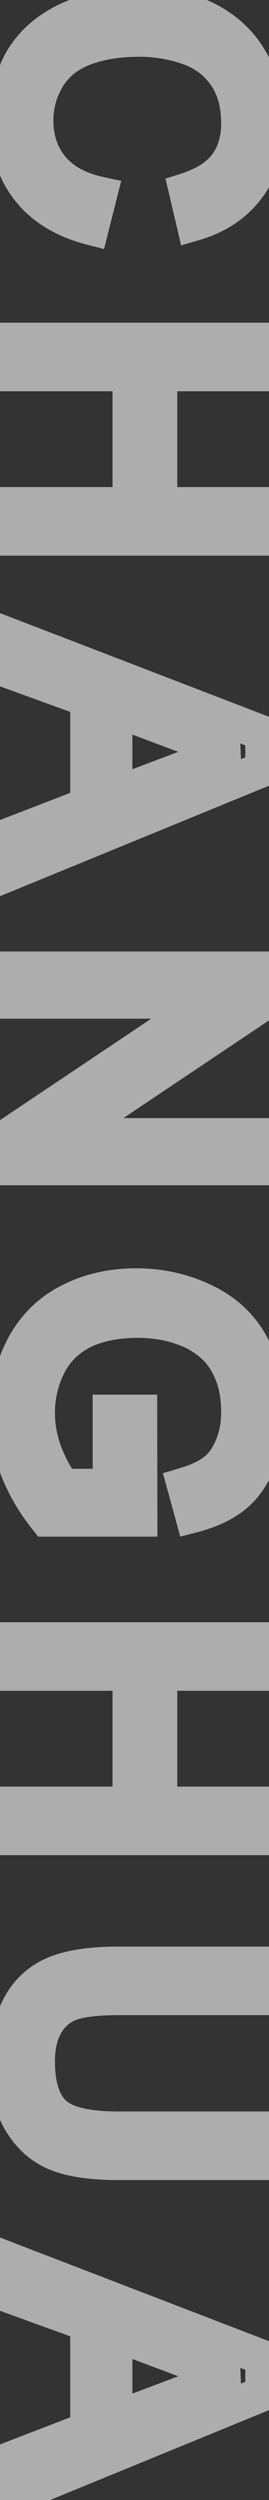 <svg width="23" height="213" viewBox="0 0 23 213" fill="none" xmlns="http://www.w3.org/2000/svg">
<rect x="0" y="0" width="23" height="213" fill="#333333" stroke="none"/>
<mask id="path-1-outside-1_26_169" maskUnits="userSpaceOnUse" x="-1" y="-2.088" width="26" height="218" fill="black">
<rect fill="white" x="-1" y="-2.088" width="26" height="218"/>
<path d="M8.529 16.549L7.812 19.391C5.478 18.795 3.695 17.721 2.465 16.168C1.244 14.625 0.634 12.735 0.634 10.499C0.634 8.185 1.103 6.3 2.04 4.845C2.987 3.399 4.354 2.296 6.142 1.534C7.929 0.782 9.848 0.406 11.898 0.406C14.135 0.406 16.083 0.831 17.743 1.681C19.413 2.54 20.678 3.756 21.537 5.328C22.406 6.91 22.841 8.648 22.841 10.543C22.841 12.691 22.294 14.498 21.2 15.963C20.106 17.428 18.568 18.448 16.586 19.024L15.927 16.227C17.489 15.729 18.627 15.006 19.34 14.059C20.053 13.111 20.409 11.92 20.409 10.484C20.409 8.834 20.014 7.452 19.223 6.339C18.432 5.235 17.367 4.459 16.029 4.01C14.701 3.561 13.329 3.336 11.913 3.336C10.087 3.336 8.49 3.6 7.123 4.127C5.766 4.664 4.75 5.494 4.076 6.617C3.402 7.74 3.065 8.956 3.065 10.265C3.065 11.856 3.524 13.204 4.442 14.308C5.36 15.411 6.723 16.158 8.529 16.549ZM1 28.994L22.475 28.994L22.475 31.836L13.656 31.836L13.656 42.998L22.475 42.998L22.475 45.84L1 45.84L1 42.998L11.122 42.998L11.122 31.836L1 31.836L1 28.994ZM1 54.227L22.475 62.475L22.475 65.536L1 74.325L1 71.088L7.504 68.583L7.504 59.603L1 57.245L1 54.227ZM9.818 60.424L9.818 67.704L15.766 65.463C17.572 64.779 19.057 64.272 20.219 63.94C18.842 63.666 17.475 63.28 16.117 62.782L9.818 60.424ZM1 82.566L22.475 82.566L22.475 85.481L5.614 96.761L22.475 96.761L22.475 99.485L1 99.485L1 96.57L17.875 85.291L1 85.291L1 82.566ZM9.423 120.324L11.942 120.324L11.957 129.421L3.988 129.421C2.875 128.024 2.035 126.584 1.469 125.1C0.912 123.615 0.634 122.092 0.634 120.529C0.634 118.42 1.083 116.501 1.981 114.772C2.89 113.054 4.198 111.755 5.907 110.876C7.616 109.997 9.525 109.558 11.635 109.558C13.725 109.558 15.673 109.992 17.48 110.861C19.296 111.74 20.643 113 21.523 114.641C22.401 116.281 22.841 118.171 22.841 120.31C22.841 121.862 22.587 123.264 22.079 124.514C21.581 125.773 20.883 126.76 19.984 127.473C19.086 128.186 17.914 128.728 16.469 129.099L15.766 126.535C16.859 126.213 17.719 125.812 18.344 125.334C18.969 124.855 19.467 124.172 19.838 123.283C20.219 122.395 20.409 121.408 20.409 120.324C20.409 119.025 20.209 117.902 19.809 116.955C19.418 116.008 18.9 115.241 18.256 114.655C17.611 114.079 16.903 113.63 16.132 113.308C14.804 112.761 13.363 112.487 11.81 112.487C9.896 112.487 8.295 112.814 7.006 113.469C5.717 114.133 4.76 115.095 4.135 116.354C3.51 117.614 3.197 118.952 3.197 120.368C3.197 121.599 3.432 122.8 3.9 123.972C4.379 125.144 4.887 126.032 5.424 126.638L9.423 126.638L9.423 120.324ZM1 139.713L22.475 139.713L22.475 142.555L13.656 142.555L13.656 153.717L22.475 153.717L22.475 156.559L1 156.559L1 153.717L11.122 153.717L11.122 142.555L1 142.555L1 139.713ZM22.475 181.396L22.475 184.238L10.067 184.238C7.909 184.238 6.195 183.994 4.926 183.506C3.656 183.018 2.621 182.134 1.82 180.854C1.029 179.585 0.634 177.915 0.634 175.845C0.634 173.833 0.98 172.187 1.674 170.908C2.367 169.629 3.368 168.716 4.677 168.169C5.995 167.622 7.792 167.349 10.067 167.349L22.475 167.349L22.475 170.19L10.082 170.19C8.217 170.19 6.84 170.361 5.951 170.703C5.072 171.055 4.394 171.65 3.915 172.49C3.437 173.34 3.197 174.375 3.197 175.596C3.197 177.686 3.671 179.175 4.618 180.063C5.565 180.952 7.387 181.396 10.082 181.396L22.475 181.396ZM1 192.626L22.475 200.873L22.475 203.935L1 212.724L1 209.486L7.504 206.981L7.504 198.002L1 195.644L1 192.626ZM9.818 198.822L9.818 206.103L15.766 203.861C17.572 203.178 19.057 202.67 20.219 202.338C18.842 202.064 17.475 201.679 16.117 201.181L9.818 198.822Z"/>
</mask>
<path d="M8.529 16.549L9.984 16.916L10.364 15.411L8.846 15.083L8.529 16.549ZM7.812 19.391L7.441 20.844L8.898 21.216L9.266 19.758L7.812 19.391ZM2.465 16.168L1.288 17.099L1.289 17.1L2.465 16.168ZM2.04 4.845L0.785 4.022L0.779 4.032L2.04 4.845ZM6.142 1.534L5.56 0.152L5.553 0.154L6.142 1.534ZM17.743 1.681L18.43 0.347L18.427 0.345L17.743 1.681ZM21.537 5.328L20.221 6.048L20.222 6.05L21.537 5.328ZM16.586 19.024L15.126 19.368L15.488 20.906L17.005 20.465L16.586 19.024ZM15.927 16.227L15.471 14.797L14.148 15.219L14.467 16.57L15.927 16.227ZM19.223 6.339L20.445 5.47L20.442 5.465L19.223 6.339ZM16.029 4.01L15.549 5.431L15.552 5.432L16.029 4.01ZM7.123 4.127L6.583 2.727L6.571 2.732L7.123 4.127ZM7.075 16.181L6.357 19.023L9.266 19.758L9.984 16.916L7.075 16.181ZM8.182 17.937C6.096 17.405 4.626 16.48 3.64 15.236L1.289 17.1C2.765 18.961 4.859 20.185 7.441 20.844L8.182 17.937ZM3.641 15.237C2.658 13.995 2.134 12.446 2.134 10.499L-0.866 10.499C-0.866 13.025 -0.17 15.255 1.288 17.099L3.641 15.237ZM2.134 10.499C2.134 8.378 2.564 6.801 3.301 5.657L0.779 4.032C-0.359 5.799 -0.866 7.991 -0.866 10.499L2.134 10.499ZM3.295 5.667C4.06 4.499 5.18 3.575 6.73 2.914L5.553 0.154C3.529 1.017 1.915 2.3 0.785 4.022L3.295 5.667ZM6.723 2.917C8.316 2.247 10.036 1.906 11.898 1.906L11.898 -1.094C9.66 -1.094 7.542 -0.682 5.56 0.152L6.723 2.917ZM11.898 1.906C13.944 1.906 15.649 2.294 17.06 3.016L18.427 0.345C16.517 -0.632 14.325 -1.094 11.898 -1.094L11.898 1.906ZM17.057 3.014C18.474 3.744 19.512 4.751 20.221 6.048L22.853 4.609C21.843 2.76 20.352 1.337 18.43 0.347L17.057 3.014ZM20.222 6.05C20.964 7.4 21.341 8.888 21.341 10.543L24.341 10.543C24.341 8.409 23.849 6.42 22.852 4.606L20.222 6.05ZM21.341 10.543C21.341 12.427 20.866 13.903 19.998 15.066L22.402 16.86C23.722 15.093 24.341 12.956 24.341 10.543L21.341 10.543ZM19.998 15.066C19.125 16.236 17.879 17.087 16.167 17.584L17.005 20.465C19.258 19.81 21.088 18.62 22.402 16.86L19.998 15.066ZM18.046 18.68L17.387 15.883L14.467 16.57L15.126 19.368L18.046 18.68ZM16.382 17.656C18.131 17.099 19.579 16.235 20.538 14.961L18.141 13.157C17.675 13.776 16.848 14.359 15.471 14.797L16.382 17.656ZM20.538 14.961C21.485 13.702 21.909 12.175 21.909 10.484L18.909 10.484C18.909 11.665 18.62 12.521 18.141 13.157L20.538 14.961ZM21.909 10.484C21.909 8.589 21.452 6.886 20.445 5.47L18 7.208C18.576 8.018 18.909 9.079 18.909 10.484L21.909 10.484ZM20.442 5.465C19.46 4.095 18.131 3.133 16.507 2.588L15.552 5.432C16.604 5.785 17.404 6.376 18.003 7.213L20.442 5.465ZM16.51 2.589C15.025 2.087 13.491 1.836 11.913 1.836L11.913 4.836C13.167 4.836 14.377 5.034 15.549 5.431L16.51 2.589ZM11.913 1.836C9.946 1.836 8.159 2.12 6.583 2.727L7.663 5.526C8.821 5.08 10.228 4.836 11.913 4.836L11.913 1.836ZM6.571 2.732C4.944 3.376 3.653 4.407 2.79 5.845L5.362 7.389C5.847 6.581 6.587 5.952 7.675 5.522L6.571 2.732ZM2.79 5.845C1.976 7.201 1.565 8.684 1.565 10.265L4.565 10.265C4.565 9.228 4.828 8.279 5.362 7.389L2.79 5.845ZM1.565 10.265C1.565 12.166 2.122 13.864 3.289 15.267L5.596 13.348C4.926 12.544 4.565 11.547 4.565 10.265L1.565 10.265ZM3.289 15.267C4.476 16.694 6.173 17.574 8.212 18.015L8.846 15.083C7.272 14.742 6.244 14.128 5.596 13.348L3.289 15.267ZM1 28.994L1 27.494L-0.5 27.494L-0.5 28.994L1 28.994ZM22.475 28.994L23.975 28.994L23.975 27.494L22.475 27.494L22.475 28.994ZM22.475 31.836L22.475 33.336L23.975 33.336L23.975 31.836L22.475 31.836ZM13.656 31.836L13.656 30.336L12.156 30.336L12.156 31.836L13.656 31.836ZM13.656 42.998L12.156 42.998L12.156 44.498L13.656 44.498L13.656 42.998ZM22.475 42.998L23.975 42.998L23.975 41.498L22.475 41.498L22.475 42.998ZM22.475 45.84L22.475 47.34L23.975 47.34L23.975 45.84L22.475 45.84ZM1 45.84L-0.5 45.84L-0.5 47.34L1 47.34L1 45.84ZM1 42.998L1 41.498L-0.5 41.498L-0.5 42.998L1 42.998ZM11.122 42.998L11.122 44.498L12.622 44.498L12.622 42.998L11.122 42.998ZM11.122 31.836L12.622 31.836L12.622 30.336L11.122 30.336L11.122 31.836ZM1 31.836L-0.5 31.836L-0.5 33.336L1 33.336L1 31.836ZM1 30.494L22.475 30.494L22.475 27.494L1 27.494L1 30.494ZM20.975 28.994L20.975 31.836L23.975 31.836L23.975 28.994L20.975 28.994ZM22.475 30.336L13.656 30.336L13.656 33.336L22.475 33.336L22.475 30.336ZM12.156 31.836L12.156 42.998L15.156 42.998L15.156 31.836L12.156 31.836ZM13.656 44.498L22.475 44.498L22.475 41.498L13.656 41.498L13.656 44.498ZM20.975 42.998L20.975 45.84L23.975 45.84L23.975 42.998L20.975 42.998ZM22.475 44.34L1 44.34L1 47.34L22.475 47.34L22.475 44.34ZM2.5 45.84L2.5 42.998L-0.5 42.998L-0.5 45.84L2.5 45.84ZM1 44.498L11.122 44.498L11.122 41.498L1 41.498L1 44.498ZM12.622 42.998L12.622 31.836L9.622 31.836L9.622 42.998L12.622 42.998ZM11.122 30.336L1 30.336L1 33.336L11.122 33.336L11.122 30.336ZM2.5 31.836L2.5 28.994L-0.5 28.994L-0.5 31.836L2.5 31.836ZM1 54.227L1.538 52.827L-0.5 52.045L-0.5 54.227L1 54.227ZM22.475 62.475L23.975 62.475L23.975 61.444L23.012 61.074L22.475 62.475ZM22.475 65.536L23.043 66.924L23.975 66.543L23.975 65.536L22.475 65.536ZM1 74.325L-0.5 74.325L-0.5 76.56L1.568 75.713L1 74.325ZM1 71.088L0.461 69.688L-0.5 70.058L-0.5 71.088L1 71.088ZM7.504 68.583L8.043 69.983L9.004 69.613L9.004 68.583L7.504 68.583ZM7.504 59.603L9.004 59.603L9.004 58.552L8.015 58.193L7.504 59.603ZM1 57.245L-0.5 57.245L-0.5 58.297L0.489 58.655L1 57.245ZM9.818 60.424L10.344 59.019L8.318 58.261L8.318 60.424L9.818 60.424ZM9.818 67.704L8.318 67.704L8.318 69.872L10.347 69.108L9.818 67.704ZM15.766 65.463L16.295 66.867L16.297 66.866L15.766 65.463ZM20.219 63.94L20.631 65.382L20.511 62.468L20.219 63.94ZM16.117 62.782L15.591 64.187L15.601 64.19L16.117 62.782ZM0.462 55.628L21.937 63.875L23.012 61.074L1.538 52.827L0.462 55.628ZM20.975 62.475L20.975 65.536L23.975 65.536L23.975 62.475L20.975 62.475ZM21.906 64.148L0.432 72.937L1.568 75.713L23.043 66.924L21.906 64.148ZM2.5 74.325L2.5 71.088L-0.5 71.088L-0.5 74.325L2.5 74.325ZM1.539 72.488L8.043 69.983L6.965 67.183L0.461 69.688L1.539 72.488ZM9.004 68.583L9.004 59.603L6.004 59.603L6.004 68.583L9.004 68.583ZM8.015 58.193L1.511 55.835L0.489 58.655L6.993 61.014L8.015 58.193ZM2.5 57.245L2.5 54.227L-0.5 54.227L-0.5 57.245L2.5 57.245ZM8.318 60.424L8.318 67.704L11.318 67.704L11.318 60.424L8.318 60.424ZM10.347 69.108L16.295 66.867L15.237 64.059L9.289 66.3L10.347 69.108ZM16.297 66.866C18.084 66.189 19.525 65.698 20.631 65.382L19.807 62.497C18.588 62.845 17.06 63.369 15.235 64.06L16.297 66.866ZM20.511 62.468C19.213 62.21 17.92 61.846 16.634 61.374L15.601 64.19C17.029 64.715 18.471 65.122 19.927 65.411L20.511 62.468ZM16.643 61.377L10.344 59.019L9.292 61.829L15.591 64.187L16.643 61.377ZM1 82.566L1 81.066L-0.5 81.066L-0.5 82.566L1 82.566ZM22.475 82.566L23.975 82.566L23.975 81.066L22.475 81.066L22.475 82.566ZM22.475 85.481L23.309 86.728L23.975 86.283L23.975 85.481L22.475 85.481ZM5.614 96.761L4.78 95.514L0.674 98.261L5.614 98.261L5.614 96.761ZM22.475 96.761L23.975 96.761L23.975 95.261L22.475 95.261L22.475 96.761ZM22.475 99.485L22.475 100.985L23.975 100.985L23.975 99.485L22.475 99.485ZM1 99.485L-0.5 99.485L-0.5 100.985L1 100.985L1 99.485ZM1 96.57L0.166 95.323L-0.5 95.769L-0.5 96.57L1 96.57ZM17.875 85.291L18.709 86.538L22.819 83.791L17.875 83.791L17.875 85.291ZM1 85.291L-0.5 85.291L-0.5 86.791L1 86.791L1 85.291ZM1 84.066L22.475 84.066L22.475 81.066L1 81.066L1 84.066ZM20.975 82.566L20.975 85.481L23.975 85.481L23.975 82.566L20.975 82.566ZM21.641 84.235L4.78 95.514L6.448 98.007L23.309 86.728L21.641 84.235ZM5.614 98.261L22.475 98.261L22.475 95.261L5.614 95.261L5.614 98.261ZM20.975 96.761L20.975 99.485L23.975 99.485L23.975 96.761L20.975 96.761ZM22.475 97.985L1 97.985L1 100.985L22.475 100.985L22.475 97.985ZM2.5 99.485L2.5 96.57L-0.5 96.57L-0.5 99.485L2.5 99.485ZM1.834 97.817L18.709 86.538L17.041 84.044L0.166 95.323L1.834 97.817ZM17.875 83.791L1 83.791L1 86.791L17.875 86.791L17.875 83.791ZM2.5 85.291L2.5 82.566L-0.5 82.566L-0.5 85.291L2.5 85.291ZM9.423 120.324L9.423 118.824L7.923 118.824L7.923 120.324L9.423 120.324ZM11.942 120.324L13.442 120.322L13.44 118.824L11.942 118.824L11.942 120.324ZM11.957 129.421L11.957 130.921L13.459 130.921L13.457 129.418L11.957 129.421ZM3.988 129.421L2.815 130.356L3.266 130.921L3.988 130.921L3.988 129.421ZM1.469 125.1L0.064 125.626L0.067 125.634L1.469 125.1ZM1.981 114.772L0.655 114.072L0.65 114.081L1.981 114.772ZM17.48 110.861L18.133 109.511L18.13 109.51L17.48 110.861ZM22.079 124.514L20.689 123.949L20.684 123.962L22.079 124.514ZM16.469 129.099L15.022 129.495L15.412 130.918L16.842 130.552L16.469 129.099ZM15.766 126.535L15.342 125.096L13.93 125.512L14.319 126.932L15.766 126.535ZM19.838 123.283L18.459 122.692L18.454 122.705L19.838 123.283ZM19.809 116.955L18.422 117.527L18.427 117.539L19.809 116.955ZM18.256 114.655L19.265 113.545L19.256 113.537L18.256 114.655ZM16.132 113.308L16.71 111.923L16.703 111.921L16.132 113.308ZM7.006 113.469L6.327 112.131L6.319 112.135L7.006 113.469ZM3.9 123.972L2.508 124.529L2.512 124.539L3.9 123.972ZM5.424 126.638L4.302 127.633L4.749 128.138L5.424 128.138L5.424 126.638ZM9.423 126.638L9.423 128.138L10.923 128.138L10.923 126.638L9.423 126.638ZM9.423 121.824L11.942 121.824L11.942 118.824L9.423 118.824L9.423 121.824ZM10.442 120.327L10.457 129.423L13.457 129.418L13.442 120.322L10.442 120.327ZM11.957 127.921L3.988 127.921L3.988 130.921L11.957 130.921L11.957 127.921ZM5.161 128.486C4.132 127.195 3.375 125.888 2.87 124.565L0.067 125.634C0.695 127.28 1.618 128.853 2.815 130.356L5.161 128.486ZM2.873 124.573C2.379 123.254 2.134 121.909 2.134 120.529L-0.866 120.529C-0.866 122.274 -0.555 123.976 0.064 125.626L2.873 124.573ZM2.134 120.529C2.134 118.64 2.534 116.962 3.312 115.464L0.65 114.081C-0.368 116.04 -0.866 118.199 -0.866 120.529L2.134 120.529ZM3.308 115.473C4.074 114.023 5.161 112.947 6.593 112.21L5.221 109.542C3.236 110.563 1.705 112.085 0.655 114.072L3.308 115.473ZM6.593 112.21C8.07 111.45 9.74 111.058 11.635 111.058L11.635 108.058C9.31 108.058 7.163 108.544 5.221 109.542L6.593 112.21ZM11.635 111.058C13.509 111.058 15.234 111.446 16.829 112.213L18.13 109.51C16.112 108.539 13.94 108.058 11.635 108.058L11.635 111.058ZM16.826 112.212C18.383 112.965 19.484 114.011 20.2 115.349L22.845 113.932C21.803 111.989 20.209 110.516 18.133 109.511L16.826 112.212ZM20.2 115.349C20.946 116.741 21.341 118.381 21.341 120.31L24.341 120.31C24.341 117.961 23.857 115.821 22.845 113.932L20.2 115.349ZM21.341 120.31C21.341 121.698 21.114 122.903 20.689 123.949L23.469 125.078C24.06 123.624 24.341 122.027 24.341 120.31L21.341 120.31ZM20.684 123.962C20.265 125.022 19.71 125.776 19.052 126.298L20.917 128.648C22.056 127.744 22.897 126.525 23.474 125.065L20.684 123.962ZM19.052 126.298C18.36 126.847 17.396 127.312 16.096 127.646L16.842 130.552C18.432 130.143 19.812 129.524 20.917 128.648L19.052 126.298ZM17.915 128.702L17.212 126.138L14.319 126.932L15.022 129.495L17.915 128.702ZM16.19 127.974C17.387 127.621 18.435 127.154 19.256 126.525L17.432 124.143C17.003 124.472 16.331 124.805 15.342 125.096L16.19 127.974ZM19.256 126.525C20.131 125.855 20.772 124.938 21.222 123.861L18.454 122.705C18.161 123.406 17.807 123.856 17.432 124.143L19.256 126.525ZM21.217 123.874C21.687 122.777 21.909 121.587 21.909 120.324L18.909 120.324C18.909 121.23 18.751 122.012 18.459 122.692L21.217 123.874ZM21.909 120.324C21.909 118.876 21.686 117.545 21.19 116.371L18.427 117.539C18.732 118.26 18.909 119.175 18.909 120.324L21.909 120.324ZM21.195 116.383C20.735 115.267 20.1 114.305 19.265 113.545L17.247 115.765C17.701 116.178 18.101 116.749 18.422 117.527L21.195 116.383ZM19.256 113.537C18.491 112.853 17.641 112.312 16.71 111.924L15.554 114.692C16.166 114.947 16.732 115.305 17.256 115.774L19.256 113.537ZM16.703 111.921C15.179 111.293 13.543 110.987 11.81 110.987L11.81 113.987C13.183 113.987 14.428 114.228 15.561 114.695L16.703 111.921ZM11.81 110.987C9.734 110.987 7.883 111.341 6.327 112.131L7.685 114.806C8.707 114.288 10.059 113.987 11.81 113.987L11.81 110.987ZM6.319 112.135C4.755 112.941 3.563 114.132 2.791 115.688L5.478 117.021C5.957 116.057 6.679 115.325 7.693 114.802L6.319 112.135ZM2.791 115.688C2.063 117.156 1.697 118.723 1.697 120.368L4.697 120.368C4.697 119.182 4.957 118.072 5.478 117.021L2.791 115.688ZM1.697 120.368C1.697 121.794 1.97 123.184 2.508 124.529L5.293 123.415C4.893 122.415 4.697 121.403 4.697 120.368L1.697 120.368ZM2.512 124.539C3.022 125.789 3.607 126.85 4.302 127.633L6.546 125.642C6.166 125.214 5.735 124.498 5.289 123.405L2.512 124.539ZM5.424 128.138L9.423 128.138L9.423 125.138L5.424 125.138L5.424 128.138ZM10.923 126.638L10.923 120.324L7.923 120.324L7.923 126.638L10.923 126.638ZM1 139.713L1 138.213L-0.5 138.213L-0.5 139.713L1 139.713ZM22.475 139.713L23.975 139.713L23.975 138.213L22.475 138.213L22.475 139.713ZM22.475 142.555L22.475 144.055L23.975 144.055L23.975 142.555L22.475 142.555ZM13.656 142.555L13.656 141.055L12.156 141.055L12.156 142.555L13.656 142.555ZM13.656 153.717L12.156 153.717L12.156 155.217L13.656 155.217L13.656 153.717ZM22.475 153.717L23.975 153.717L23.975 152.217L22.475 152.217L22.475 153.717ZM22.475 156.559L22.475 158.059L23.975 158.059L23.975 156.559L22.475 156.559ZM1 156.559L-0.5 156.559L-0.5 158.059L1 158.059L1 156.559ZM1 153.717L1 152.217L-0.5 152.217L-0.5 153.717L1 153.717ZM11.122 153.717L11.122 155.217L12.622 155.217L12.622 153.717L11.122 153.717ZM11.122 142.555L12.622 142.555L12.622 141.055L11.122 141.055L11.122 142.555ZM1 142.555L-0.5 142.555L-0.5 144.055L1 144.055L1 142.555ZM1 141.213L22.475 141.213L22.475 138.213L1 138.213L1 141.213ZM20.975 139.713L20.975 142.555L23.975 142.555L23.975 139.713L20.975 139.713ZM22.475 141.055L13.656 141.055L13.656 144.055L22.475 144.055L22.475 141.055ZM12.156 142.555L12.156 153.717L15.156 153.717L15.156 142.555L12.156 142.555ZM13.656 155.217L22.475 155.217L22.475 152.217L13.656 152.217L13.656 155.217ZM20.975 153.717L20.975 156.559L23.975 156.559L23.975 153.717L20.975 153.717ZM22.475 155.059L1 155.059L1 158.059L22.475 158.059L22.475 155.059ZM2.5 156.559L2.5 153.717L-0.5 153.717L-0.5 156.559L2.5 156.559ZM1 155.217L11.122 155.217L11.122 152.217L1 152.217L1 155.217ZM12.622 153.717L12.622 142.555L9.622 142.555L9.622 153.717L12.622 153.717ZM11.122 141.055L1 141.055L1 144.055L11.122 144.055L11.122 141.055ZM2.5 142.555L2.5 139.713L-0.5 139.713L-0.5 142.555L2.5 142.555ZM22.475 181.396L23.975 181.396L23.975 179.896L22.475 179.896L22.475 181.396ZM22.475 184.238L22.475 185.738L23.975 185.738L23.975 184.238L22.475 184.238ZM1.82 180.854L0.547 181.648L0.549 181.65L1.82 180.854ZM4.677 168.169L4.102 166.783L4.098 166.785L4.677 168.169ZM22.475 167.349L23.975 167.349L23.975 165.849L22.475 165.849L22.475 167.349ZM22.475 170.19L22.475 171.69L23.975 171.69L23.975 170.19L22.475 170.19ZM5.951 170.703L5.413 169.303L5.403 169.307L5.394 169.31L5.951 170.703ZM3.915 172.49L2.612 171.748L2.608 171.754L3.915 172.49ZM4.618 180.063L5.644 178.97L4.618 180.063ZM20.975 181.396L20.975 184.238L23.975 184.238L23.975 181.396L20.975 181.396ZM22.475 182.738L10.067 182.738L10.067 185.738L22.475 185.738L22.475 182.738ZM10.067 182.738C7.998 182.738 6.491 182.501 5.464 182.106L4.387 184.906C5.899 185.487 7.82 185.738 10.067 185.738L10.067 182.738ZM5.464 182.106C4.531 181.747 3.74 181.094 3.092 180.059L0.549 181.65C1.502 183.173 2.781 184.288 4.387 184.906L5.464 182.106ZM3.093 180.061C2.497 179.104 2.134 177.738 2.134 175.845L-0.866 175.845C-0.866 178.092 -0.439 180.065 0.547 181.648L3.093 180.061ZM2.134 175.845C2.134 173.992 2.455 172.615 2.993 171.623L0.355 170.193C-0.494 171.76 -0.866 173.674 -0.866 175.845L2.134 175.845ZM2.993 171.623C3.527 170.636 4.271 169.964 5.255 169.553L4.098 166.785C2.465 167.468 1.207 168.622 0.355 170.193L2.993 171.623ZM5.251 169.554C6.312 169.115 7.886 168.849 10.067 168.849L10.067 165.849C7.698 165.849 5.679 166.129 4.102 166.783L5.251 169.554ZM10.067 168.849L22.475 168.849L22.475 165.849L10.067 165.849L10.067 168.849ZM20.975 167.349L20.975 170.19L23.975 170.19L23.975 167.349L20.975 167.349ZM22.475 168.69L10.082 168.69L10.082 171.69L22.475 171.69L22.475 168.69ZM10.082 168.69C8.175 168.69 6.569 168.858 5.413 169.303L6.49 172.103C7.111 171.864 8.259 171.69 10.082 171.69L10.082 168.69ZM5.394 169.31C4.193 169.791 3.254 170.62 2.612 171.748L5.218 173.233C5.533 172.681 5.952 172.318 6.508 172.096L5.394 169.31ZM2.608 171.754C1.975 172.878 1.697 174.181 1.697 175.596L4.697 175.596C4.697 174.569 4.898 173.801 5.222 173.226L2.608 171.754ZM1.697 175.596C1.697 177.855 2.201 179.853 3.592 181.157L5.644 178.97C5.141 178.497 4.697 177.516 4.697 175.596L1.697 175.596ZM3.592 181.157C4.319 181.84 5.282 182.263 6.339 182.52C7.405 182.78 8.662 182.896 10.082 182.896L10.082 179.896C8.807 179.896 7.806 179.79 7.05 179.606C6.286 179.42 5.864 179.176 5.644 178.97L3.592 181.157ZM10.082 182.896L22.475 182.896L22.475 179.896L10.082 179.896L10.082 182.896ZM1 192.626L1.538 191.226L-0.5 190.443L-0.5 192.626L1 192.626ZM22.475 200.873L23.975 200.873L23.975 199.842L23.012 199.473L22.475 200.873ZM22.475 203.935L23.043 205.323L23.975 204.941L23.975 203.935L22.475 203.935ZM1 212.724L-0.5 212.724L-0.5 214.958L1.568 214.112L1 212.724ZM1 209.486L0.461 208.087L-0.5 208.457L-0.5 209.486L1 209.486ZM7.504 206.981L8.043 208.381L9.004 208.011L9.004 206.981L7.504 206.981ZM7.504 198.002L9.004 198.002L9.004 196.95L8.015 196.592L7.504 198.002ZM1 195.644L-0.5 195.644L-0.5 196.695L0.489 197.054L1 195.644ZM9.818 198.822L10.344 197.418L8.318 196.659L8.318 198.822L9.818 198.822ZM9.818 206.103L8.318 206.103L8.318 208.271L10.347 207.506L9.818 206.103ZM15.766 203.861L16.295 205.265L16.297 205.264L15.766 203.861ZM20.219 202.338L20.631 203.78L20.511 200.867L20.219 202.338ZM16.117 201.181L15.591 202.585L15.601 202.589L16.117 201.181ZM0.462 194.026L21.937 202.273L23.012 199.473L1.538 191.226L0.462 194.026ZM20.975 200.873L20.975 203.935L23.975 203.935L23.975 200.873L20.975 200.873ZM21.906 202.546L0.432 211.335L1.568 214.112L23.043 205.323L21.906 202.546ZM2.5 212.724L2.5 209.486L-0.5 209.486L-0.5 212.724L2.5 212.724ZM1.539 210.886L8.043 208.381L6.965 205.582L0.461 208.087L1.539 210.886ZM9.004 206.981L9.004 198.002L6.004 198.002L6.004 206.981L9.004 206.981ZM8.015 196.592L1.511 194.233L0.489 197.054L6.993 199.412L8.015 196.592ZM2.5 195.644L2.5 192.626L-0.5 192.626L-0.5 195.644L2.5 195.644ZM8.318 198.822L8.318 206.103L11.318 206.103L11.318 198.822L8.318 198.822ZM10.347 207.506L16.295 205.265L15.237 202.458L9.289 204.699L10.347 207.506ZM16.297 205.264C18.084 204.588 19.525 204.096 20.631 203.78L19.807 200.896C18.588 201.244 17.06 201.768 15.235 202.458L16.297 205.264ZM20.511 200.867C19.213 200.609 17.92 200.244 16.634 199.772L15.601 202.589C17.029 203.113 18.471 203.52 19.927 203.809L20.511 200.867ZM16.643 199.776L10.344 197.418L9.292 200.227L15.591 202.585L16.643 199.776Z" fill="white" fill-opacity="0.6" mask="url(#path-1-outside-1_26_169)"/>
</svg>
